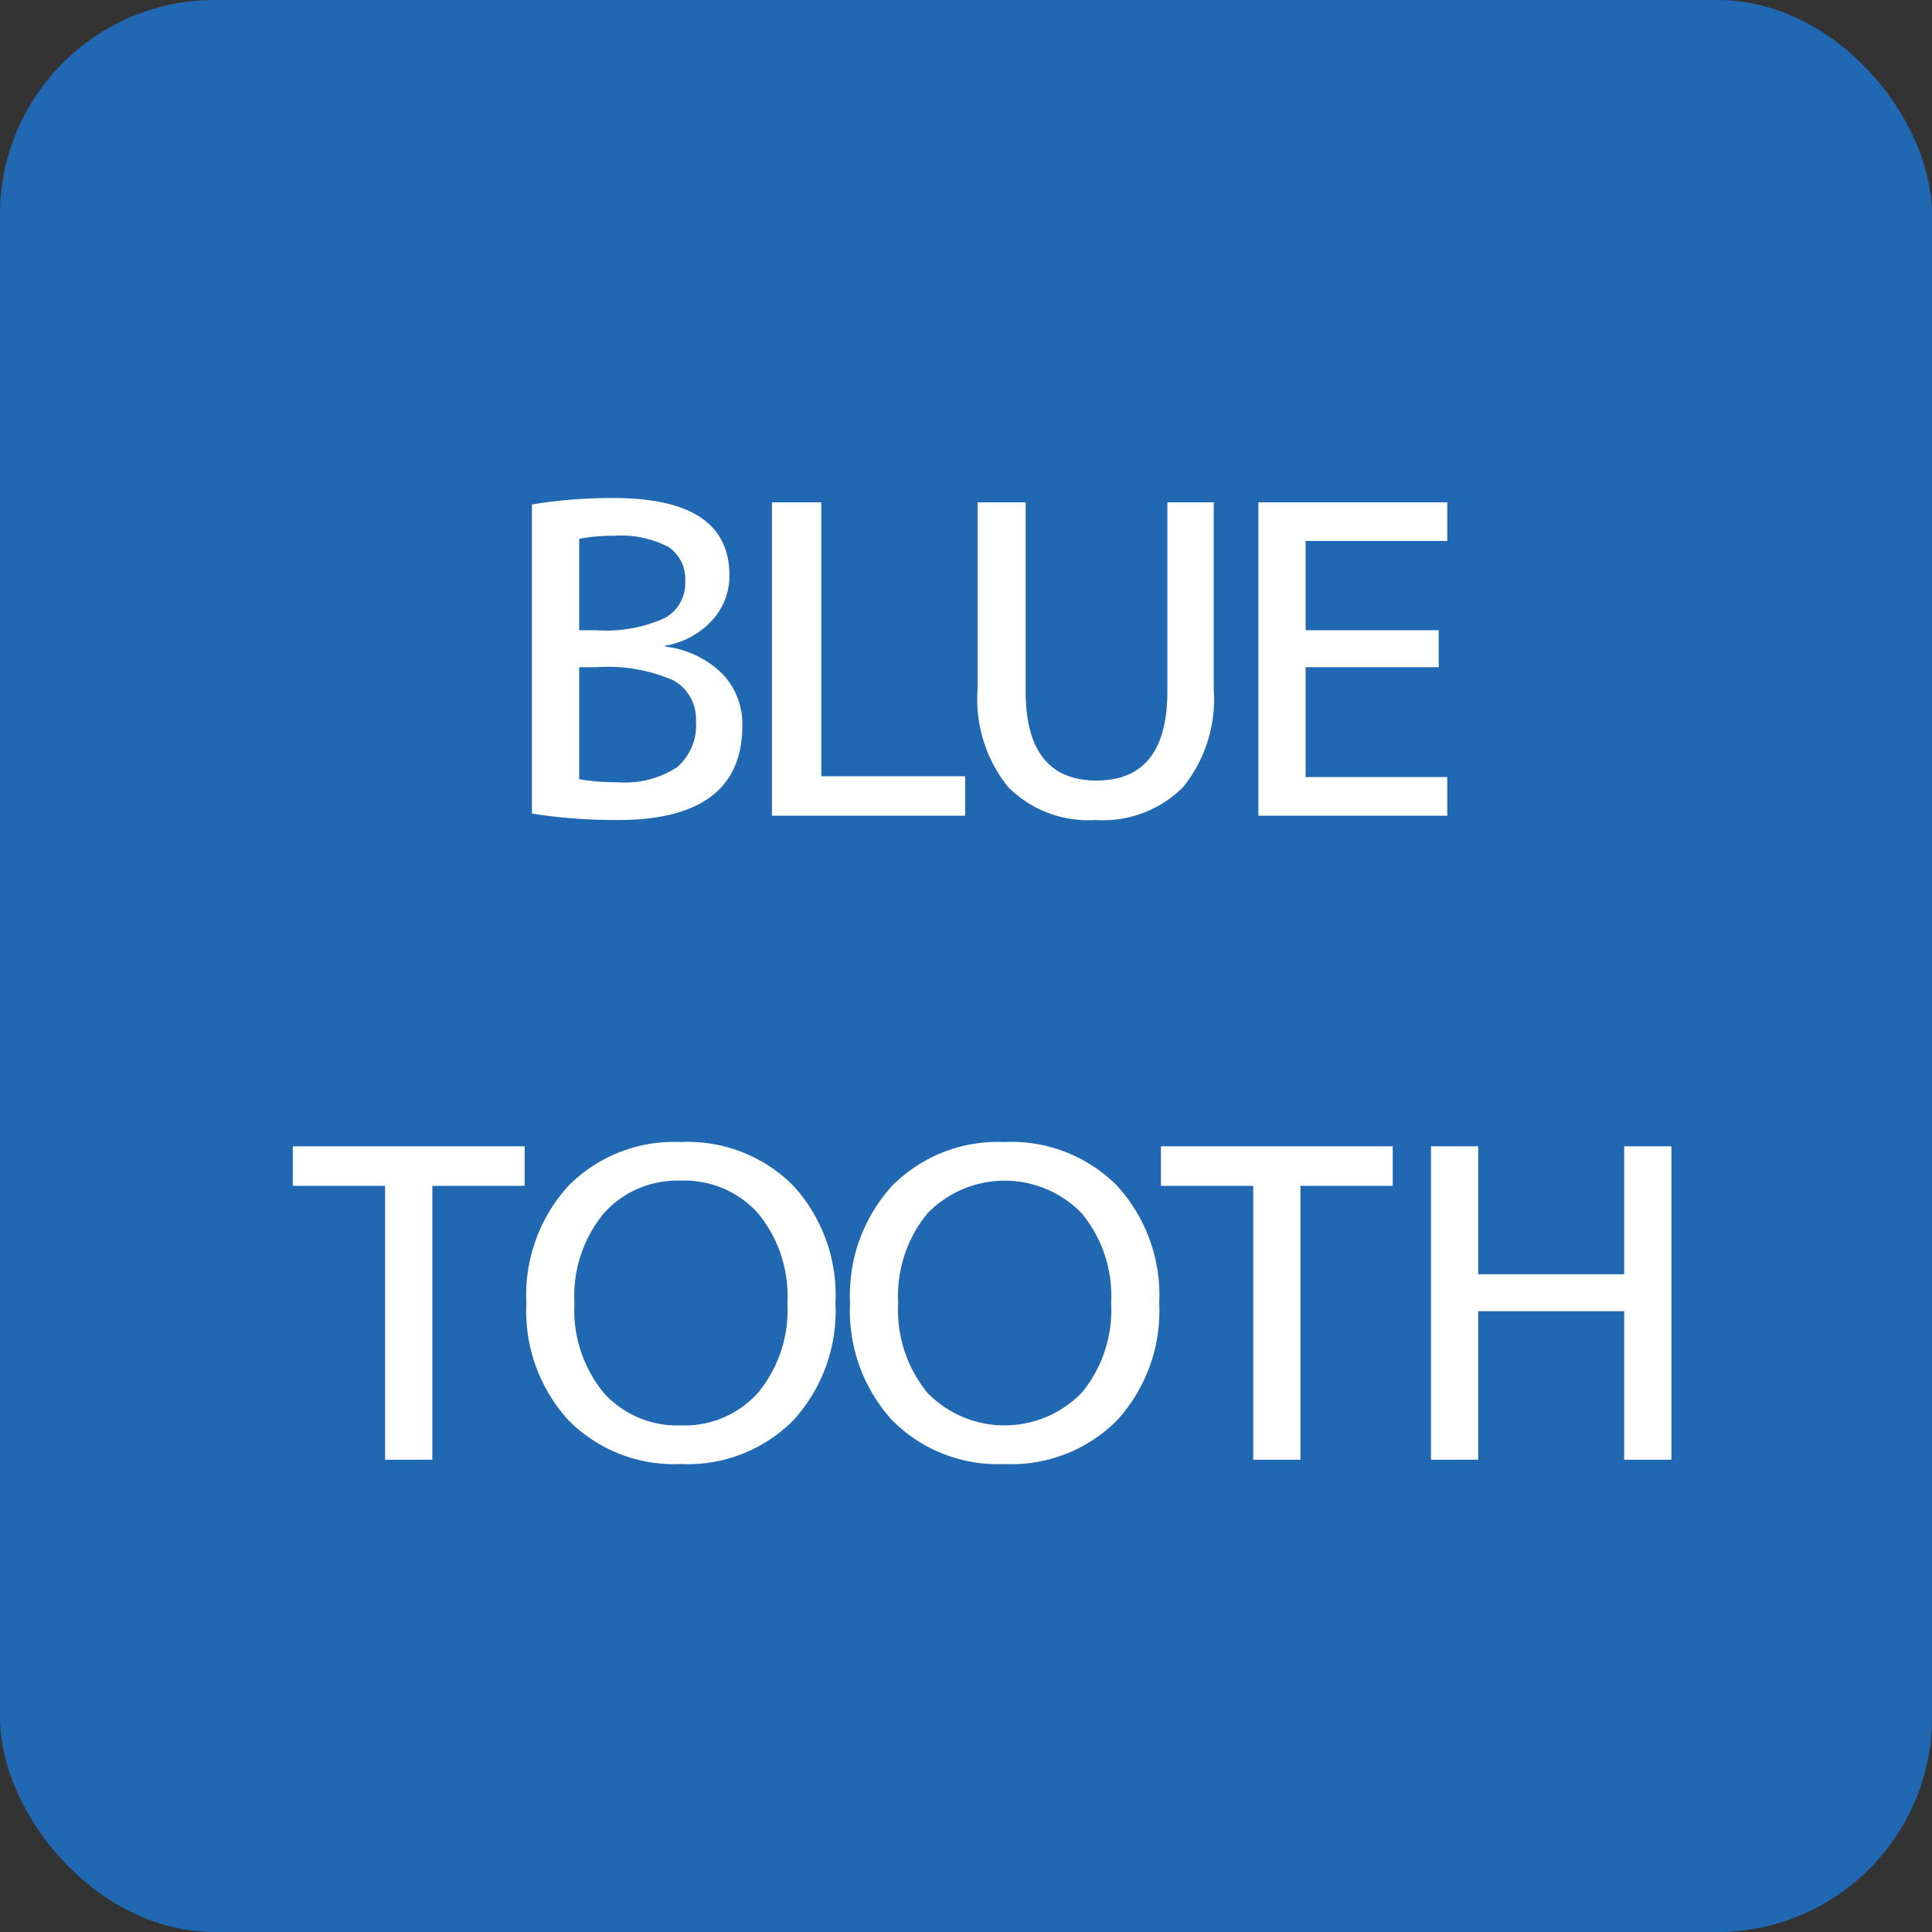 <svg id="option_05" xmlns="http://www.w3.org/2000/svg" width="45" height="45" viewBox="0 0 45 45">
  <rect x="0" y="0" width="45" height="45" fill="#333333" stroke="none"/>
  <rect id="長方形_30" data-name="長方形 30" width="45" height="45" rx="5" fill="#2068b2"/>
  <path id="パス_22" data-name="パス 22" d="M10.49,6.68h.4a3.334,3.334,0,0,0,1.585-.28.918.918,0,0,0,.485-.85.9.9,0,0,0-.39-.81,2.386,2.386,0,0,0-1.28-.26,4.106,4.106,0,0,0-.8.07Zm0,.86v2.61a5.141,5.141,0,0,0,.9.07,2.21,2.21,0,0,0,1.38-.35,1.284,1.284,0,0,0,.44-1.07,1.024,1.024,0,0,0-.53-.955,3.819,3.819,0,0,0-1.79-.305Zm3.8,1.36q0,2.2-2.9,2.2a12.573,12.573,0,0,1-2-.15V3.75a11.32,11.32,0,0,1,1.9-.15q2.7,0,2.7,1.8a1.528,1.528,0,0,1-.41,1.055,1.9,1.9,0,0,1-1.09.585v.02a2.273,2.273,0,0,1,1.32.62A1.674,1.674,0,0,1,14.29,8.9Zm1.84-5.2v6.38h3.35V11h-4.5V3.7Zm4.76,0V8.1q0,2.08,1.65,2.08T24.19,8.1V3.7h1.08V8.05a3.256,3.256,0,0,1-.71,2.28,2.637,2.637,0,0,1-2.04.77,2.637,2.637,0,0,1-2.04-.77,3.256,3.256,0,0,1-.71-2.28V3.7Zm6.52.9V6.68h3.1v.86h-3.1V10.1h3.3V11h-4.4V3.7h4.4v.9ZM3.82,18.7h5.4v.92H7.07V26H5.97V19.62H3.82Zm6.42.92a3.464,3.464,0,0,1,2.62-1.02,3.464,3.464,0,0,1,2.62,1.02,3.775,3.775,0,0,1,.98,2.73,3.775,3.775,0,0,1-.98,2.73,3.464,3.464,0,0,1-2.62,1.02,3.464,3.464,0,0,1-2.62-1.02,3.775,3.775,0,0,1-.98-2.73A3.775,3.775,0,0,1,10.24,19.62Zm.82,4.82a2.3,2.3,0,0,0,1.8.76,2.291,2.291,0,0,0,1.8-.765,3.026,3.026,0,0,0,.68-2.085,3.026,3.026,0,0,0-.68-2.085,2.291,2.291,0,0,0-1.8-.765,2.291,2.291,0,0,0-1.8.765,3.026,3.026,0,0,0-.68,2.085A3.045,3.045,0,0,0,11.06,24.44Zm6.72-4.82A3.464,3.464,0,0,1,20.4,18.6a3.464,3.464,0,0,1,2.62,1.02A3.775,3.775,0,0,1,24,22.35a3.775,3.775,0,0,1-.98,2.73A3.464,3.464,0,0,1,20.4,26.1a3.464,3.464,0,0,1-2.62-1.02,3.775,3.775,0,0,1-.98-2.73A3.775,3.775,0,0,1,17.78,19.62Zm.82,4.82a2.506,2.506,0,0,0,3.6-.005,3.026,3.026,0,0,0,.68-2.085,3.026,3.026,0,0,0-.68-2.085,2.5,2.5,0,0,0-3.6,0,3.026,3.026,0,0,0-.68,2.085A3.045,3.045,0,0,0,18.6,24.44Zm5.44-5.74h5.4v.92H27.29V26h-1.1V19.62H24.04Zm7.39,0v2.98h3.4V18.7h1.1V26h-1.1V22.54h-3.4V26h-1.1V18.7Z" transform="translate(3 8)" fill="#fff"/>
</svg>

